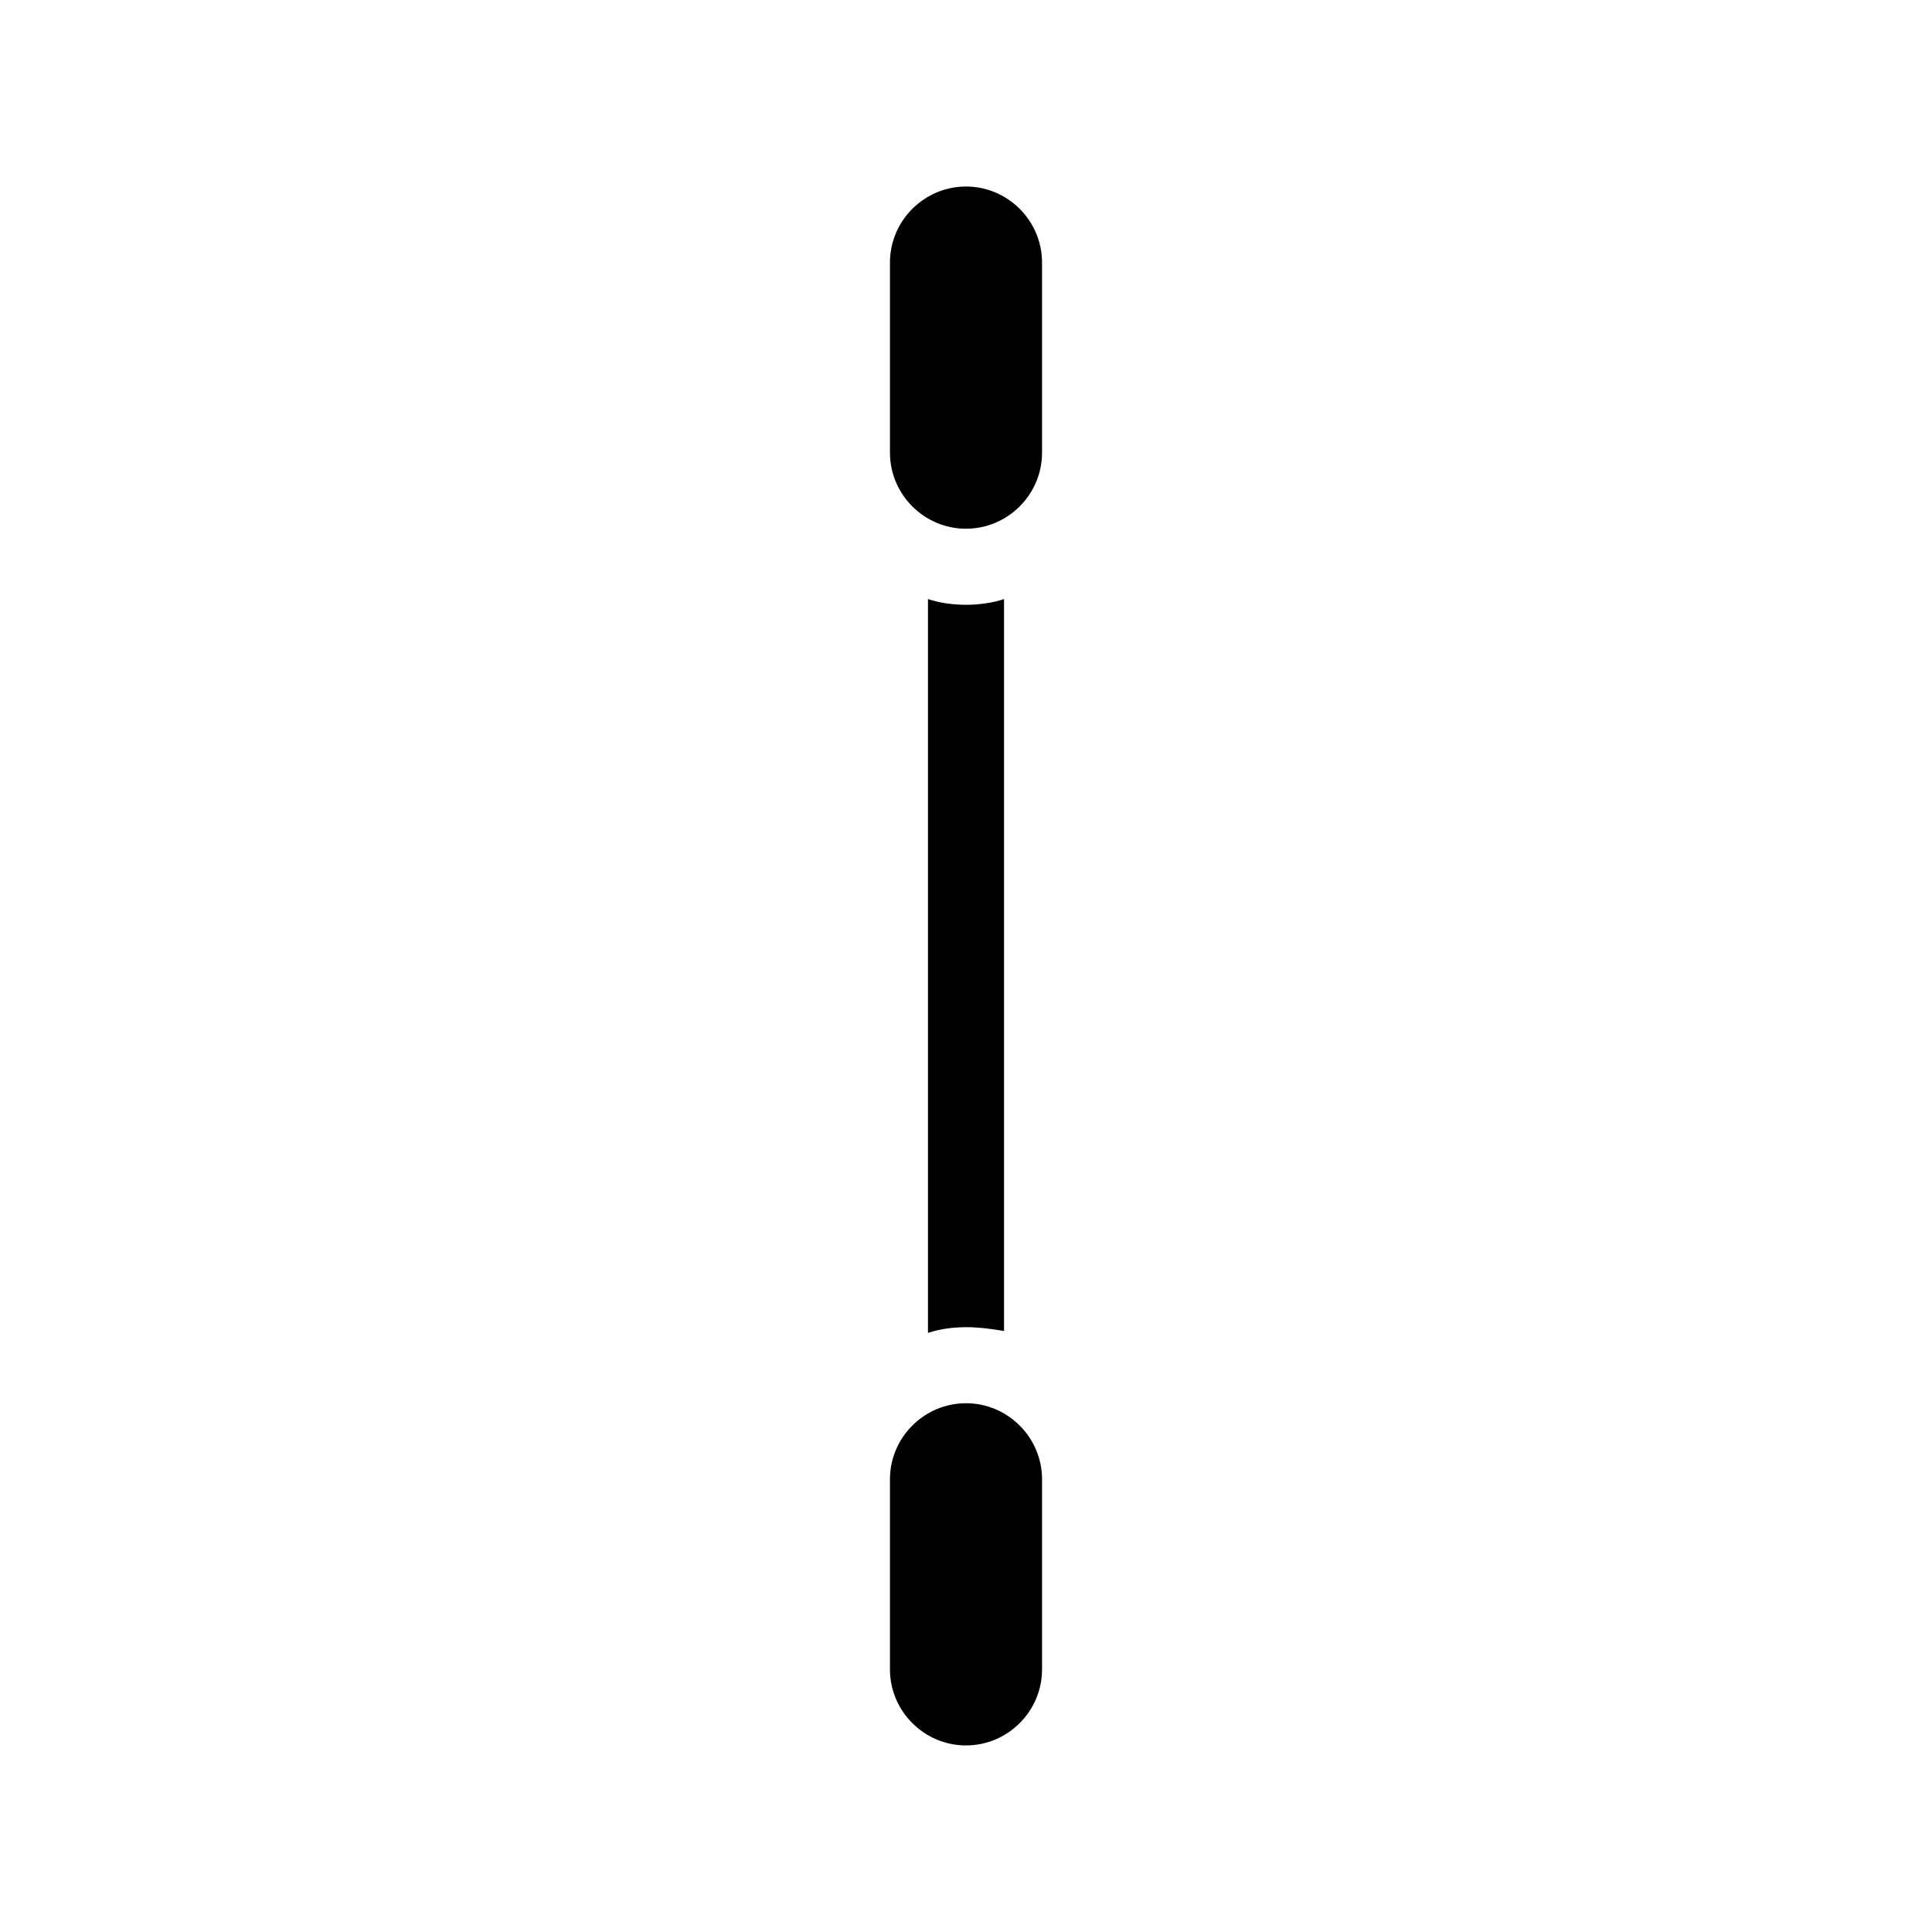 <?xml version="1.0" encoding="UTF-8"?>
<!-- Uploaded to: SVG Find, www.svgfind.com, Generator: SVG Find Mixer Tools -->
<svg fill="#000000" width="800px" height="800px" version="1.1" viewBox="144 144 512 512" xmlns="http://www.w3.org/2000/svg">
 <path d="m400 495.72c-3.527 0-7.055 0.504-10.078 1.512v-194.47c3.023 1.008 6.551 1.512 10.078 1.512s7.055-0.504 10.078-1.512v193.96c-3.027-0.5-6.555-1.004-10.078-1.004zm0-302.29c-11.082 0-20.152 9.07-20.152 20.152v50.383c0 11.082 9.07 20.152 20.152 20.152s20.152-9.07 20.152-20.152v-50.383c0-11.086-9.07-20.152-20.152-20.152zm0 322.44c-11.082 0-20.152 9.07-20.152 20.152v50.383c0 11.082 9.07 20.152 20.152 20.152s20.152-9.07 20.152-20.152v-50.383c0-11.086-9.07-20.152-20.152-20.152z"/>
</svg>